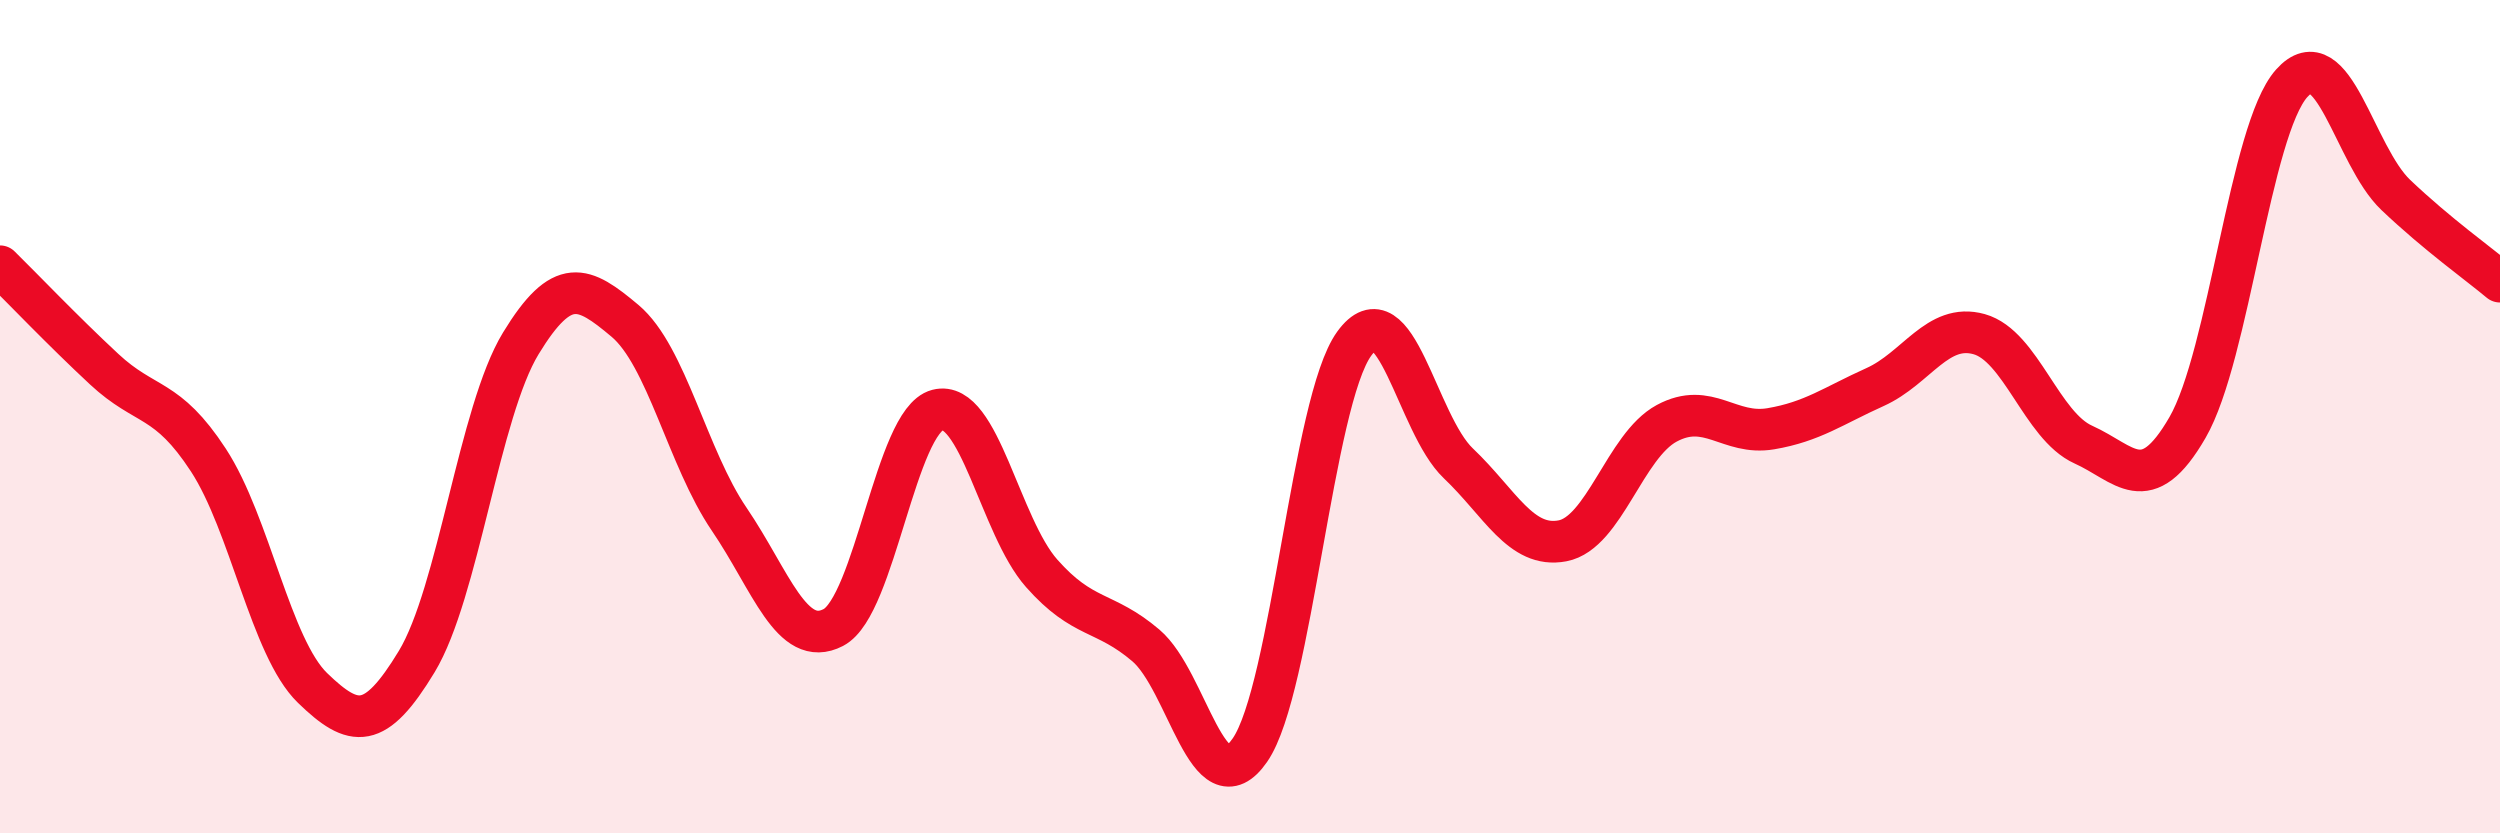 
    <svg width="60" height="20" viewBox="0 0 60 20" xmlns="http://www.w3.org/2000/svg">
      <path
        d="M 0,6.39 C 0.5,6.88 1.5,7.93 2.5,8.86 C 3.5,9.79 4,9.51 5,11.04 C 6,12.57 6.5,15.54 7.5,16.51 C 8.5,17.48 9,17.53 10,15.88 C 11,14.23 11.5,9.88 12.5,8.24 C 13.5,6.6 14,6.86 15,7.7 C 16,8.54 16.5,10.99 17.5,12.46 C 18.5,13.93 19,15.58 20,15.06 C 21,14.54 21.5,10.1 22.5,9.84 C 23.5,9.58 24,12.63 25,13.76 C 26,14.89 26.5,14.64 27.5,15.49 C 28.5,16.34 29,19.45 30,18 C 31,16.55 31.5,9.63 32.5,8.25 C 33.5,6.87 34,10.17 35,11.12 C 36,12.07 36.5,13.17 37.5,12.98 C 38.5,12.79 39,10.7 40,10.16 C 41,9.62 41.5,10.46 42.5,10.29 C 43.5,10.12 44,9.74 45,9.29 C 46,8.84 46.5,7.74 47.5,8.02 C 48.5,8.3 49,10.22 50,10.67 C 51,11.12 51.5,11.99 52.5,10.26 C 53.5,8.53 54,3.12 55,2 C 56,0.88 56.5,3.73 57.5,4.68 C 58.5,5.63 59.5,6.34 60,6.76L60 20L0 20Z"
        fill="#EB0A25"
        opacity="0.1"
        stroke-linecap="round"
        stroke-linejoin="round"
      />
      <path
        d="M 0,6.39 C 0.5,6.88 1.5,7.93 2.5,8.86 C 3.5,9.79 4,9.51 5,11.04 C 6,12.57 6.5,15.54 7.5,16.51 C 8.5,17.48 9,17.53 10,15.88 C 11,14.23 11.5,9.88 12.5,8.24 C 13.5,6.6 14,6.86 15,7.7 C 16,8.54 16.5,10.99 17.5,12.46 C 18.5,13.93 19,15.58 20,15.06 C 21,14.54 21.5,10.1 22.5,9.84 C 23.5,9.58 24,12.63 25,13.76 C 26,14.89 26.5,14.64 27.5,15.49 C 28.5,16.34 29,19.45 30,18 C 31,16.55 31.5,9.63 32.5,8.25 C 33.5,6.87 34,10.17 35,11.12 C 36,12.07 36.5,13.17 37.5,12.98 C 38.5,12.79 39,10.7 40,10.16 C 41,9.62 41.5,10.46 42.5,10.29 C 43.5,10.12 44,9.74 45,9.29 C 46,8.84 46.5,7.74 47.5,8.02 C 48.5,8.3 49,10.22 50,10.67 C 51,11.12 51.5,11.99 52.5,10.26 C 53.5,8.53 54,3.12 55,2 C 56,0.88 56.5,3.73 57.5,4.68 C 58.5,5.63 59.5,6.34 60,6.76"
        stroke="#EB0A25"
        stroke-width="1"
        fill="none"
        stroke-linecap="round"
        stroke-linejoin="round"
      />
    </svg>
  
